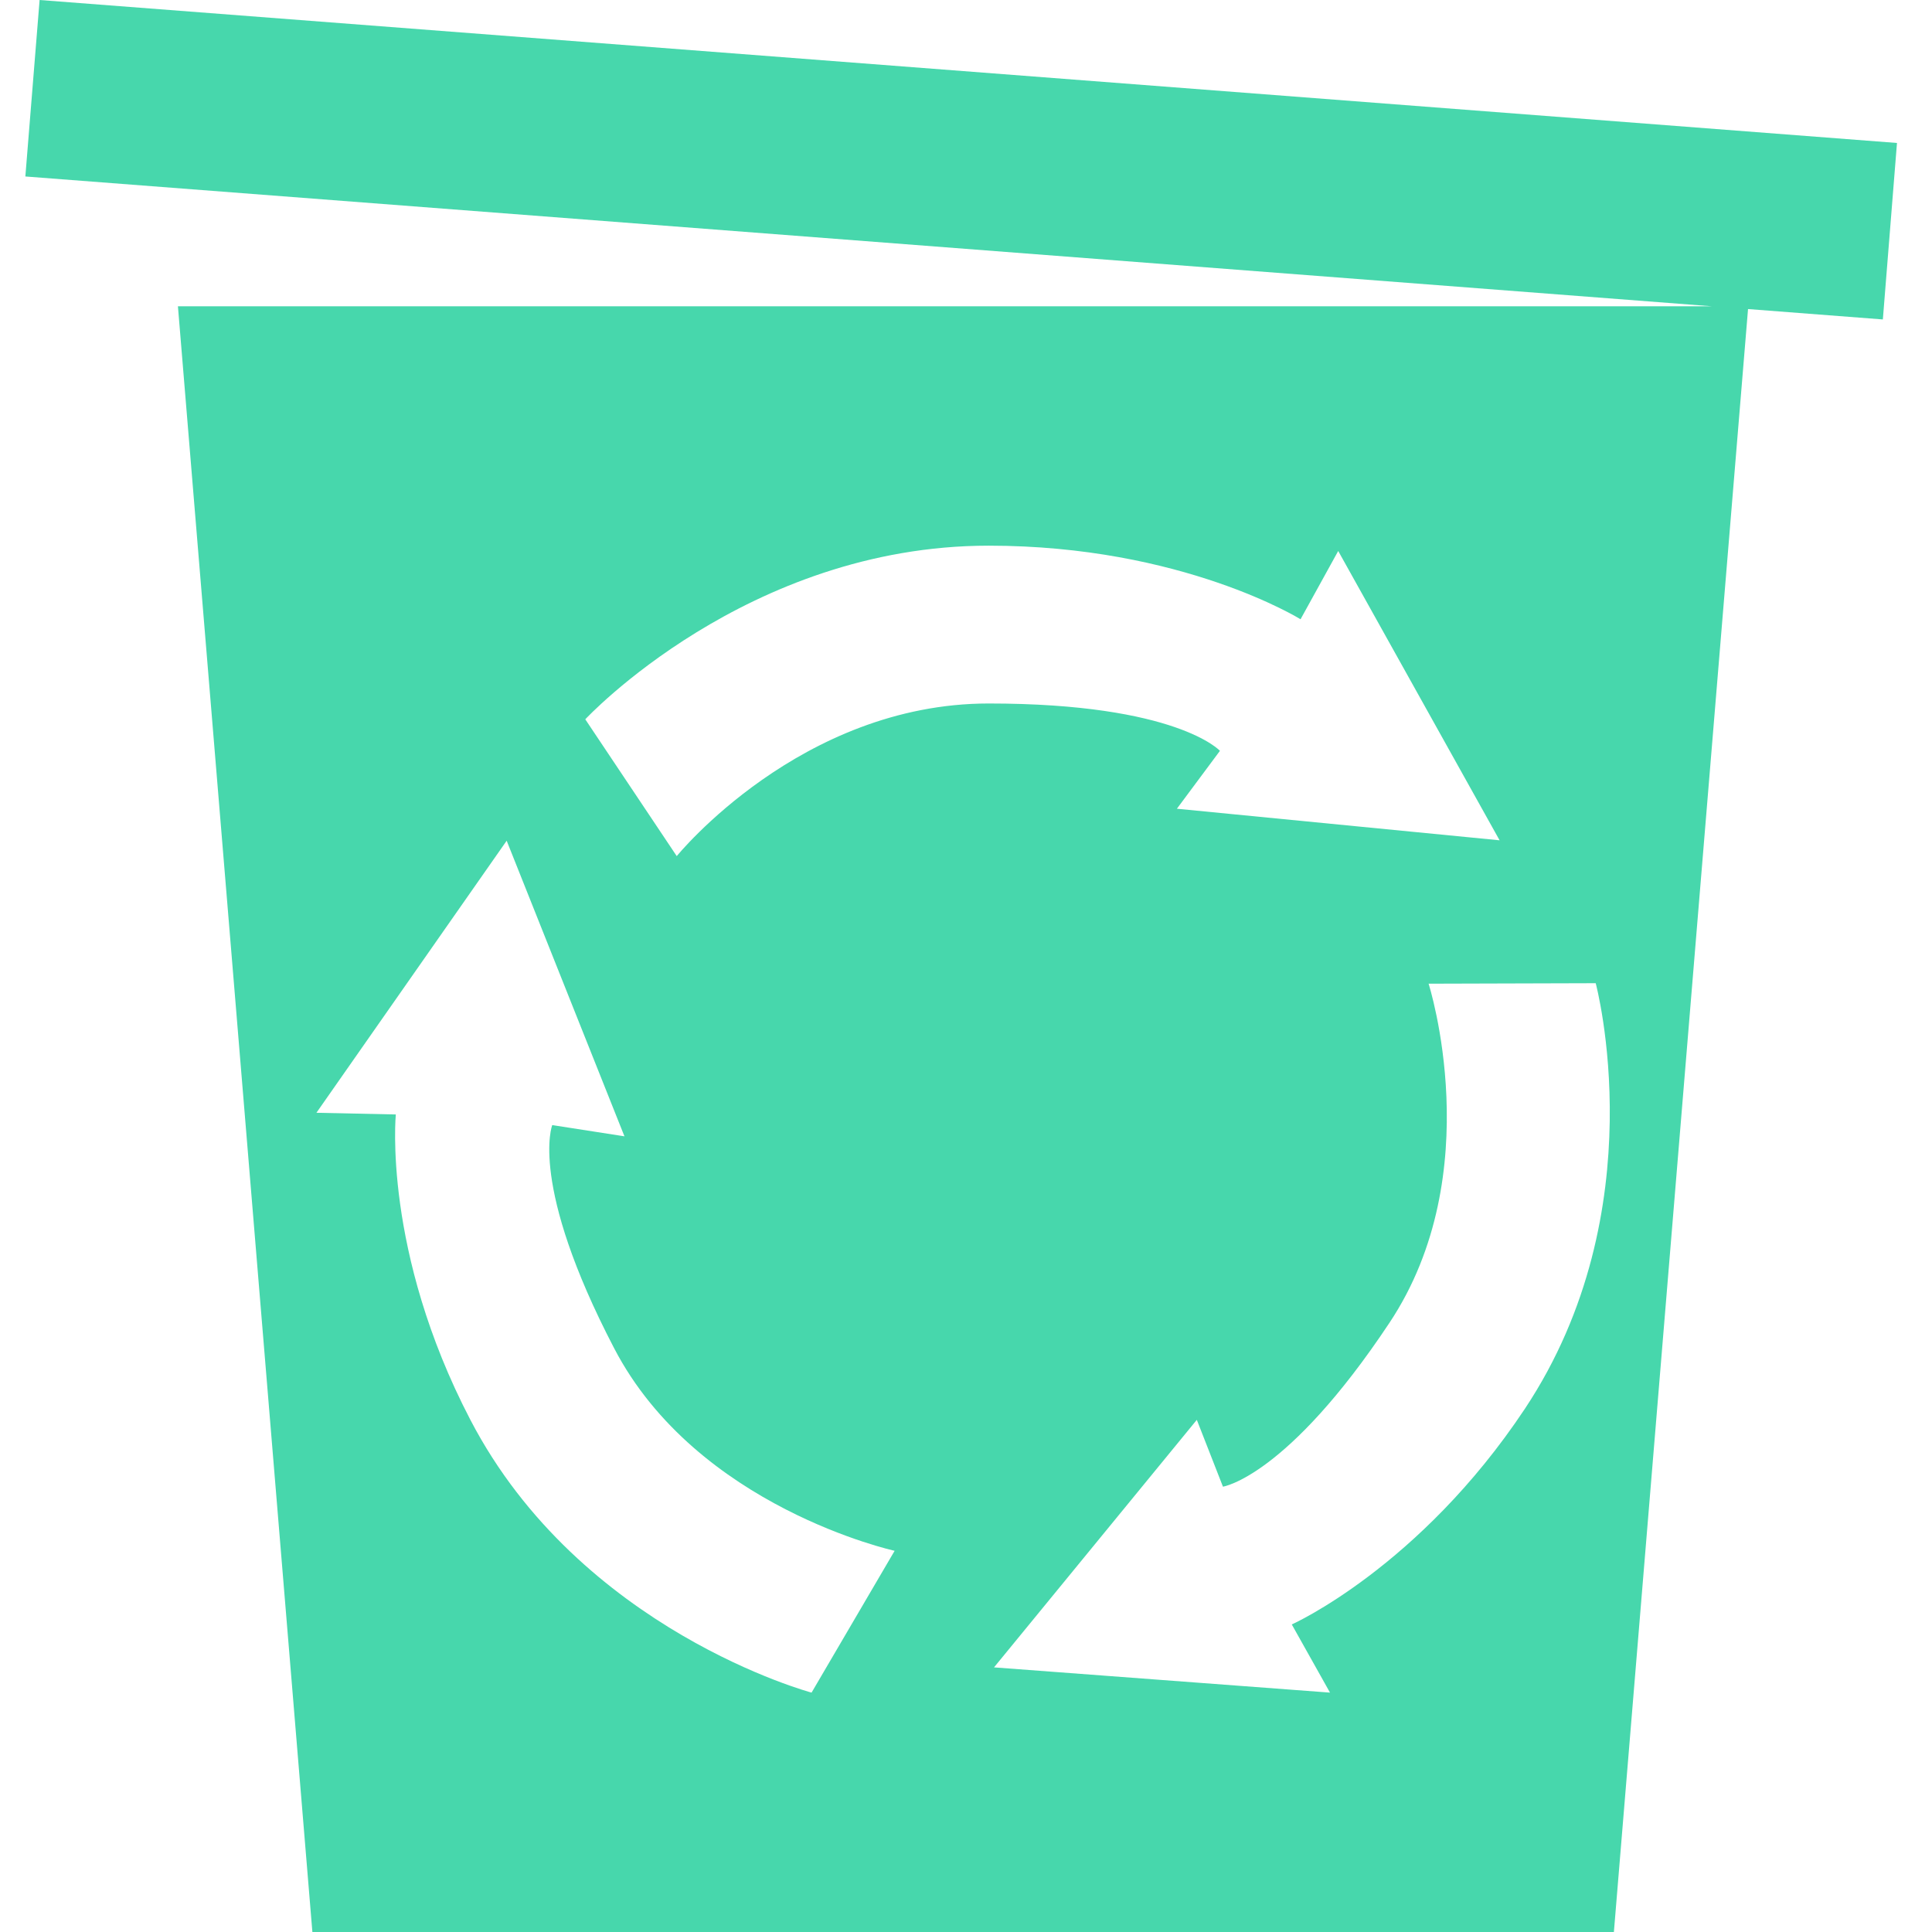 <svg width="32" height="32" viewBox="0 0 32 32" fill="none" xmlns="http://www.w3.org/2000/svg">
<g clip-path="url(#clip0_283_22)">
<path d="M2.947 5.073L5.174 32H26.731L28.953 5.119L28.956 5.073H2.947ZM13.442 28.035C13.442 28.035 9.61 27.011 7.791 23.517C6.334 20.722 6.556 18.459 6.556 18.459L5.241 18.431L8.392 13.925L10.343 18.821L9.147 18.635C9.147 18.635 8.756 19.613 10.172 22.331C11.546 24.97 14.818 25.686 14.818 25.686L13.442 28.035ZM11.209 14.18L9.694 11.914C9.694 11.914 12.367 9.038 16.376 9.038C19.581 9.038 21.541 10.257 21.541 10.257L22.165 9.126L24.838 13.918L19.493 13.395L20.206 12.436C20.206 12.436 19.493 11.652 16.376 11.652C13.258 11.652 11.209 14.18 11.209 14.18ZM25.258 23.332C23.511 25.962 21.396 26.906 21.396 26.906L22.029 28.035L16.464 27.617L19.823 23.517L20.256 24.624C20.256 24.624 21.317 24.465 23.015 21.908C24.665 19.424 23.662 16.293 23.662 16.293L26.43 16.285C26.43 16.285 27.44 20.044 25.258 23.332ZM0.656 0L0.42 2.923L28.355 5.073L28.953 5.119L31.186 5.291L31.42 2.368L0.656 0Z" fill="#47D7AC"/>
</g>
<defs>
<clipPath id="clip0_283_22">
<rect width="31" height="32" fill="white" transform="translate(0.42)"/>
</clipPath>
</defs>
</svg>
